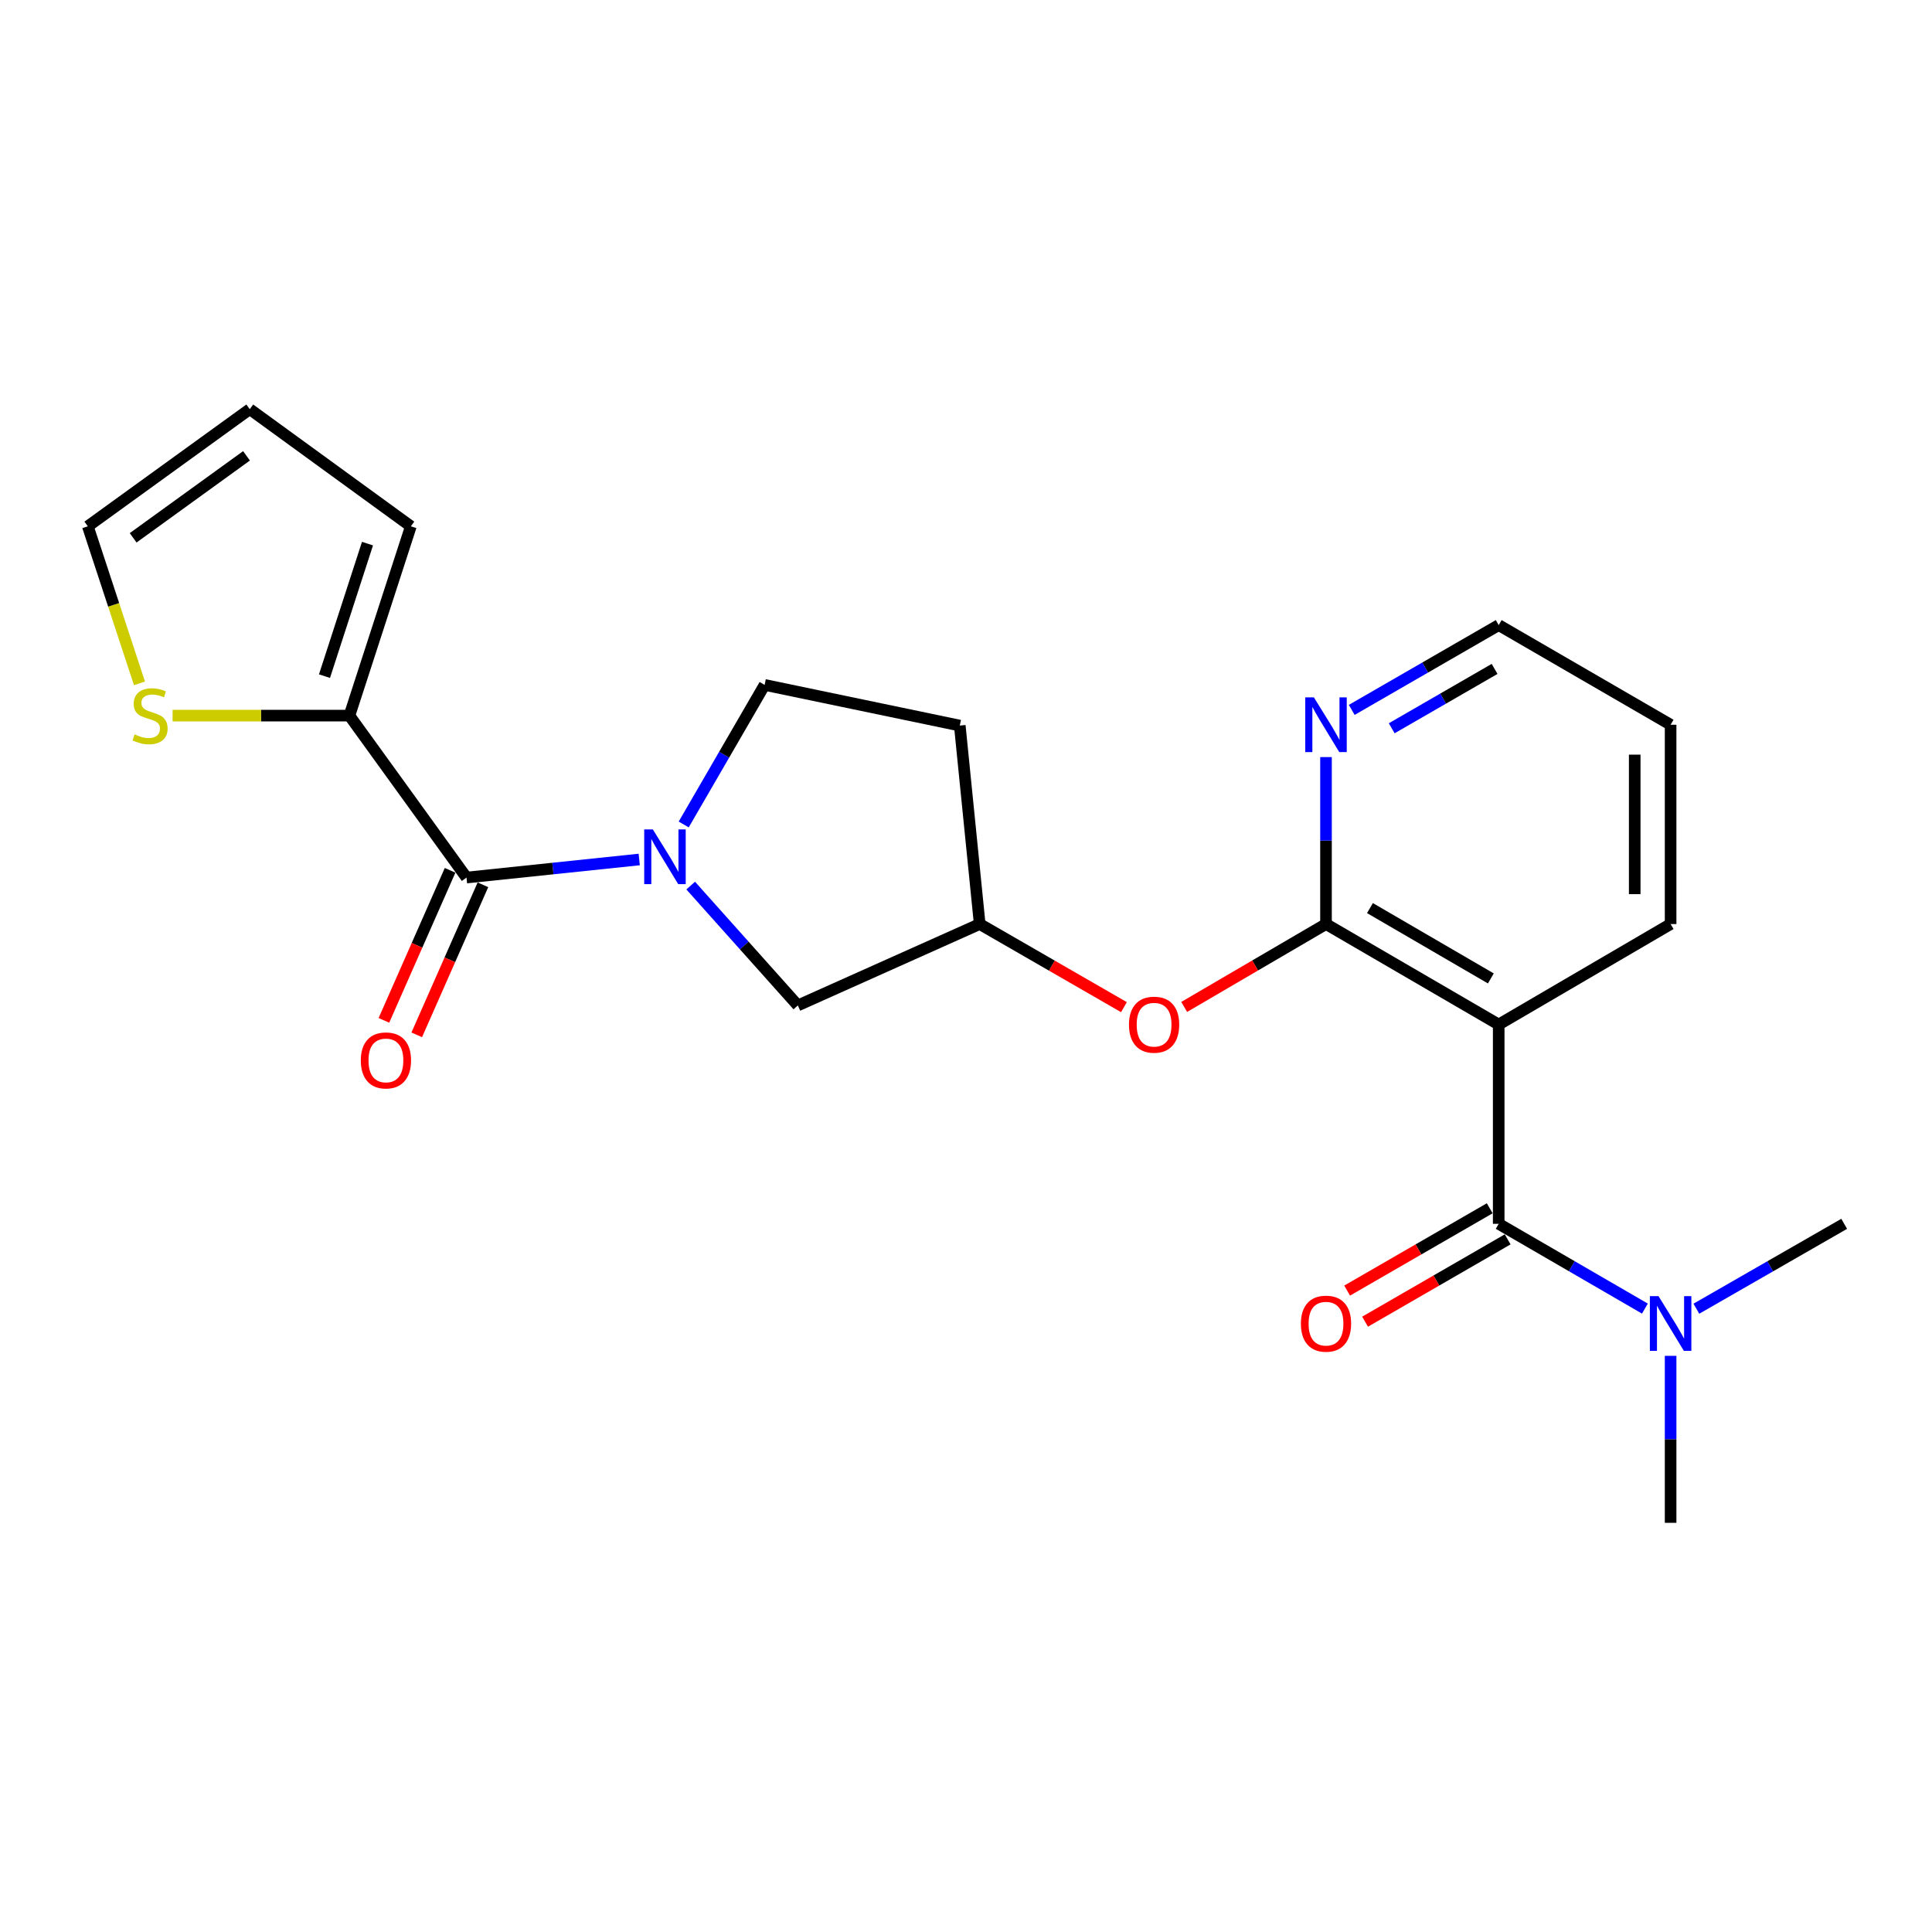 <?xml version='1.0' encoding='iso-8859-1'?>
<svg version='1.1' baseProfile='full'
              xmlns='http://www.w3.org/2000/svg'
                      xmlns:rdkit='http://www.rdkit.org/xml'
                      xmlns:xlink='http://www.w3.org/1999/xlink'
                  xml:space='preserve'
width='1000px' height='1000px' viewBox='0 0 1000 1000'>
<!-- END OF HEADER -->
<rect style='opacity:1.0;fill:#FFFFFF;stroke:none' width='1000' height='1000' x='0' y='0'> </rect>
<path class='bond-1' d='M 775.723,530.294 L 775.723,633.449' style='fill:none;fill-rule:evenodd;stroke:#000000;stroke-width:6px;stroke-linecap:butt;stroke-linejoin:miter;stroke-opacity:1' />
<path class='bond-3' d='M 775.723,530.294 L 686.337,478.283' style='fill:none;fill-rule:evenodd;stroke:#000000;stroke-width:6px;stroke-linecap:butt;stroke-linejoin:miter;stroke-opacity:1' />
<path class='bond-3' d='M 771.659,506.434 L 709.089,470.026' style='fill:none;fill-rule:evenodd;stroke:#000000;stroke-width:6px;stroke-linecap:butt;stroke-linejoin:miter;stroke-opacity:1' />
<path class='bond-18' d='M 775.723,530.294 L 864.706,478.283' style='fill:none;fill-rule:evenodd;stroke:#000000;stroke-width:6px;stroke-linecap:butt;stroke-linejoin:miter;stroke-opacity:1' />
<path class='bond-0' d='M 357.504,458.38 L 385.231,489.398' style='fill:none;fill-rule:evenodd;stroke:#0000FF;stroke-width:6px;stroke-linecap:butt;stroke-linejoin:miter;stroke-opacity:1' />
<path class='bond-0' d='M 385.231,489.398 L 412.957,520.416' style='fill:none;fill-rule:evenodd;stroke:#000000;stroke-width:6px;stroke-linecap:butt;stroke-linejoin:miter;stroke-opacity:1' />
<path class='bond-2' d='M 330.862,444.872 L 286.163,449.548' style='fill:none;fill-rule:evenodd;stroke:#0000FF;stroke-width:6px;stroke-linecap:butt;stroke-linejoin:miter;stroke-opacity:1' />
<path class='bond-2' d='M 286.163,449.548 L 241.463,454.223' style='fill:none;fill-rule:evenodd;stroke:#000000;stroke-width:6px;stroke-linecap:butt;stroke-linejoin:miter;stroke-opacity:1' />
<path class='bond-24' d='M 353.883,426.748 L 374.822,390.627' style='fill:none;fill-rule:evenodd;stroke:#0000FF;stroke-width:6px;stroke-linecap:butt;stroke-linejoin:miter;stroke-opacity:1' />
<path class='bond-24' d='M 374.822,390.627 L 395.762,354.506' style='fill:none;fill-rule:evenodd;stroke:#000000;stroke-width:6px;stroke-linecap:butt;stroke-linejoin:miter;stroke-opacity:1' />
<path class='bond-9' d='M 775.723,633.449 L 813.558,655.388' style='fill:none;fill-rule:evenodd;stroke:#000000;stroke-width:6px;stroke-linecap:butt;stroke-linejoin:miter;stroke-opacity:1' />
<path class='bond-9' d='M 813.558,655.388 L 851.394,677.328' style='fill:none;fill-rule:evenodd;stroke:#0000FF;stroke-width:6px;stroke-linecap:butt;stroke-linejoin:miter;stroke-opacity:1' />
<path class='bond-11' d='M 771.078,625.404 L 734.176,646.706' style='fill:none;fill-rule:evenodd;stroke:#000000;stroke-width:6px;stroke-linecap:butt;stroke-linejoin:miter;stroke-opacity:1' />
<path class='bond-11' d='M 734.176,646.706 L 697.273,668.008' style='fill:none;fill-rule:evenodd;stroke:#FF0000;stroke-width:6px;stroke-linecap:butt;stroke-linejoin:miter;stroke-opacity:1' />
<path class='bond-11' d='M 780.367,641.494 L 743.464,662.796' style='fill:none;fill-rule:evenodd;stroke:#000000;stroke-width:6px;stroke-linecap:butt;stroke-linejoin:miter;stroke-opacity:1' />
<path class='bond-11' d='M 743.464,662.796 L 706.561,684.098' style='fill:none;fill-rule:evenodd;stroke:#FF0000;stroke-width:6px;stroke-linecap:butt;stroke-linejoin:miter;stroke-opacity:1' />
<path class='bond-4' d='M 241.463,454.223 L 180.854,370.401' style='fill:none;fill-rule:evenodd;stroke:#000000;stroke-width:6px;stroke-linecap:butt;stroke-linejoin:miter;stroke-opacity:1' />
<path class='bond-12' d='M 232.963,450.475 L 215.836,489.306' style='fill:none;fill-rule:evenodd;stroke:#000000;stroke-width:6px;stroke-linecap:butt;stroke-linejoin:miter;stroke-opacity:1' />
<path class='bond-12' d='M 215.836,489.306 L 198.709,528.138' style='fill:none;fill-rule:evenodd;stroke:#FF0000;stroke-width:6px;stroke-linecap:butt;stroke-linejoin:miter;stroke-opacity:1' />
<path class='bond-12' d='M 249.962,457.972 L 232.835,496.804' style='fill:none;fill-rule:evenodd;stroke:#000000;stroke-width:6px;stroke-linecap:butt;stroke-linejoin:miter;stroke-opacity:1' />
<path class='bond-12' d='M 232.835,496.804 L 215.708,535.635' style='fill:none;fill-rule:evenodd;stroke:#FF0000;stroke-width:6px;stroke-linecap:butt;stroke-linejoin:miter;stroke-opacity:1' />
<path class='bond-5' d='M 686.337,478.283 L 649.634,499.736' style='fill:none;fill-rule:evenodd;stroke:#000000;stroke-width:6px;stroke-linecap:butt;stroke-linejoin:miter;stroke-opacity:1' />
<path class='bond-5' d='M 649.634,499.736 L 612.931,521.189' style='fill:none;fill-rule:evenodd;stroke:#FF0000;stroke-width:6px;stroke-linecap:butt;stroke-linejoin:miter;stroke-opacity:1' />
<path class='bond-7' d='M 686.337,478.283 L 686.337,435.075' style='fill:none;fill-rule:evenodd;stroke:#000000;stroke-width:6px;stroke-linecap:butt;stroke-linejoin:miter;stroke-opacity:1' />
<path class='bond-7' d='M 686.337,435.075 L 686.337,391.867' style='fill:none;fill-rule:evenodd;stroke:#0000FF;stroke-width:6px;stroke-linecap:butt;stroke-linejoin:miter;stroke-opacity:1' />
<path class='bond-6' d='M 180.854,370.401 L 135.096,370.401' style='fill:none;fill-rule:evenodd;stroke:#000000;stroke-width:6px;stroke-linecap:butt;stroke-linejoin:miter;stroke-opacity:1' />
<path class='bond-6' d='M 135.096,370.401 L 89.338,370.401' style='fill:none;fill-rule:evenodd;stroke:#CCCC00;stroke-width:6px;stroke-linecap:butt;stroke-linejoin:miter;stroke-opacity:1' />
<path class='bond-14' d='M 180.854,370.401 L 212.655,272.418' style='fill:none;fill-rule:evenodd;stroke:#000000;stroke-width:6px;stroke-linecap:butt;stroke-linejoin:miter;stroke-opacity:1' />
<path class='bond-14' d='M 167.953,349.968 L 190.213,281.38' style='fill:none;fill-rule:evenodd;stroke:#000000;stroke-width:6px;stroke-linecap:butt;stroke-linejoin:miter;stroke-opacity:1' />
<path class='bond-13' d='M 581.75,521.303 L 544.42,499.793' style='fill:none;fill-rule:evenodd;stroke:#FF0000;stroke-width:6px;stroke-linecap:butt;stroke-linejoin:miter;stroke-opacity:1' />
<path class='bond-13' d='M 544.42,499.793 L 507.091,478.283' style='fill:none;fill-rule:evenodd;stroke:#000000;stroke-width:6px;stroke-linecap:butt;stroke-linejoin:miter;stroke-opacity:1' />
<path class='bond-15' d='M 72.187,353.703 L 58.821,313.06' style='fill:none;fill-rule:evenodd;stroke:#CCCC00;stroke-width:6px;stroke-linecap:butt;stroke-linejoin:miter;stroke-opacity:1' />
<path class='bond-15' d='M 58.821,313.06 L 45.455,272.418' style='fill:none;fill-rule:evenodd;stroke:#000000;stroke-width:6px;stroke-linecap:butt;stroke-linejoin:miter;stroke-opacity:1' />
<path class='bond-23' d='M 699.657,367.443 L 737.69,345.497' style='fill:none;fill-rule:evenodd;stroke:#0000FF;stroke-width:6px;stroke-linecap:butt;stroke-linejoin:miter;stroke-opacity:1' />
<path class='bond-23' d='M 737.69,345.497 L 775.723,323.551' style='fill:none;fill-rule:evenodd;stroke:#000000;stroke-width:6px;stroke-linecap:butt;stroke-linejoin:miter;stroke-opacity:1' />
<path class='bond-23' d='M 720.352,376.951 L 746.975,361.589' style='fill:none;fill-rule:evenodd;stroke:#0000FF;stroke-width:6px;stroke-linecap:butt;stroke-linejoin:miter;stroke-opacity:1' />
<path class='bond-23' d='M 746.975,361.589 L 773.598,346.227' style='fill:none;fill-rule:evenodd;stroke:#000000;stroke-width:6px;stroke-linecap:butt;stroke-linejoin:miter;stroke-opacity:1' />
<path class='bond-8' d='M 412.957,520.416 L 507.091,478.283' style='fill:none;fill-rule:evenodd;stroke:#000000;stroke-width:6px;stroke-linecap:butt;stroke-linejoin:miter;stroke-opacity:1' />
<path class='bond-20' d='M 878.036,677.391 L 916.291,655.42' style='fill:none;fill-rule:evenodd;stroke:#0000FF;stroke-width:6px;stroke-linecap:butt;stroke-linejoin:miter;stroke-opacity:1' />
<path class='bond-20' d='M 916.291,655.42 L 954.545,633.449' style='fill:none;fill-rule:evenodd;stroke:#000000;stroke-width:6px;stroke-linecap:butt;stroke-linejoin:miter;stroke-opacity:1' />
<path class='bond-21' d='M 864.706,701.786 L 864.706,744.999' style='fill:none;fill-rule:evenodd;stroke:#0000FF;stroke-width:6px;stroke-linecap:butt;stroke-linejoin:miter;stroke-opacity:1' />
<path class='bond-21' d='M 864.706,744.999 L 864.706,788.212' style='fill:none;fill-rule:evenodd;stroke:#000000;stroke-width:6px;stroke-linecap:butt;stroke-linejoin:miter;stroke-opacity:1' />
<path class='bond-10' d='M 395.762,354.506 L 496.78,375.562' style='fill:none;fill-rule:evenodd;stroke:#000000;stroke-width:6px;stroke-linecap:butt;stroke-linejoin:miter;stroke-opacity:1' />
<path class='bond-17' d='M 507.091,478.283 L 496.78,375.562' style='fill:none;fill-rule:evenodd;stroke:#000000;stroke-width:6px;stroke-linecap:butt;stroke-linejoin:miter;stroke-opacity:1' />
<path class='bond-16' d='M 212.655,272.418 L 129.277,211.788' style='fill:none;fill-rule:evenodd;stroke:#000000;stroke-width:6px;stroke-linecap:butt;stroke-linejoin:miter;stroke-opacity:1' />
<path class='bond-25' d='M 45.455,272.418 L 129.277,211.788' style='fill:none;fill-rule:evenodd;stroke:#000000;stroke-width:6px;stroke-linecap:butt;stroke-linejoin:miter;stroke-opacity:1' />
<path class='bond-25' d='M 68.916,278.377 L 127.592,235.936' style='fill:none;fill-rule:evenodd;stroke:#000000;stroke-width:6px;stroke-linecap:butt;stroke-linejoin:miter;stroke-opacity:1' />
<path class='bond-22' d='M 864.706,478.283 L 864.706,375.129' style='fill:none;fill-rule:evenodd;stroke:#000000;stroke-width:6px;stroke-linecap:butt;stroke-linejoin:miter;stroke-opacity:1' />
<path class='bond-22' d='M 846.127,462.81 L 846.127,390.602' style='fill:none;fill-rule:evenodd;stroke:#000000;stroke-width:6px;stroke-linecap:butt;stroke-linejoin:miter;stroke-opacity:1' />
<path class='bond-19' d='M 775.723,323.551 L 864.706,375.129' style='fill:none;fill-rule:evenodd;stroke:#000000;stroke-width:6px;stroke-linecap:butt;stroke-linejoin:miter;stroke-opacity:1' />
<path  class='atom-1' d='M 337.924 429.319
L 347.204 444.319
Q 348.124 445.799, 349.604 448.479
Q 351.084 451.159, 351.164 451.319
L 351.164 429.319
L 354.924 429.319
L 354.924 457.639
L 351.044 457.639
L 341.084 441.239
Q 339.924 439.319, 338.684 437.119
Q 337.484 434.919, 337.124 434.239
L 337.124 457.639
L 333.444 457.639
L 333.444 429.319
L 337.924 429.319
' fill='#0000FF'/>
<path  class='atom-6' d='M 584.354 530.374
Q 584.354 523.574, 587.714 519.774
Q 591.074 515.974, 597.354 515.974
Q 603.634 515.974, 606.994 519.774
Q 610.354 523.574, 610.354 530.374
Q 610.354 537.254, 606.954 541.174
Q 603.554 545.054, 597.354 545.054
Q 591.114 545.054, 587.714 541.174
Q 584.354 537.294, 584.354 530.374
M 597.354 541.854
Q 601.674 541.854, 603.994 538.974
Q 606.354 536.054, 606.354 530.374
Q 606.354 524.814, 603.994 522.014
Q 601.674 519.174, 597.354 519.174
Q 593.034 519.174, 590.674 521.974
Q 588.354 524.774, 588.354 530.374
Q 588.354 536.094, 590.674 538.974
Q 593.034 541.854, 597.354 541.854
' fill='#FF0000'/>
<path  class='atom-7' d='M 69.679 380.121
Q 69.999 380.241, 71.319 380.801
Q 72.639 381.361, 74.079 381.721
Q 75.559 382.041, 76.999 382.041
Q 79.679 382.041, 81.239 380.761
Q 82.799 379.441, 82.799 377.161
Q 82.799 375.601, 81.999 374.641
Q 81.239 373.681, 80.039 373.161
Q 78.839 372.641, 76.839 372.041
Q 74.319 371.281, 72.799 370.561
Q 71.319 369.841, 70.239 368.321
Q 69.199 366.801, 69.199 364.241
Q 69.199 360.681, 71.599 358.481
Q 74.039 356.281, 78.839 356.281
Q 82.119 356.281, 85.839 357.841
L 84.919 360.921
Q 81.519 359.521, 78.959 359.521
Q 76.199 359.521, 74.679 360.681
Q 73.159 361.801, 73.199 363.761
Q 73.199 365.281, 73.959 366.201
Q 74.759 367.121, 75.879 367.641
Q 77.039 368.161, 78.959 368.761
Q 81.519 369.561, 83.039 370.361
Q 84.559 371.161, 85.639 372.801
Q 86.759 374.401, 86.759 377.161
Q 86.759 381.081, 84.119 383.201
Q 81.519 385.281, 77.159 385.281
Q 74.639 385.281, 72.719 384.721
Q 70.839 384.201, 68.599 383.281
L 69.679 380.121
' fill='#CCCC00'/>
<path  class='atom-8' d='M 680.077 360.969
L 689.357 375.969
Q 690.277 377.449, 691.757 380.129
Q 693.237 382.809, 693.317 382.969
L 693.317 360.969
L 697.077 360.969
L 697.077 389.289
L 693.197 389.289
L 683.237 372.889
Q 682.077 370.969, 680.837 368.769
Q 679.637 366.569, 679.277 365.889
L 679.277 389.289
L 675.597 389.289
L 675.597 360.969
L 680.077 360.969
' fill='#0000FF'/>
<path  class='atom-10' d='M 858.446 670.887
L 867.726 685.887
Q 868.646 687.367, 870.126 690.047
Q 871.606 692.727, 871.686 692.887
L 871.686 670.887
L 875.446 670.887
L 875.446 699.207
L 871.566 699.207
L 861.606 682.807
Q 860.446 680.887, 859.206 678.687
Q 858.006 676.487, 857.646 675.807
L 857.646 699.207
L 853.966 699.207
L 853.966 670.887
L 858.446 670.887
' fill='#0000FF'/>
<path  class='atom-12' d='M 673.337 685.127
Q 673.337 678.327, 676.697 674.527
Q 680.057 670.727, 686.337 670.727
Q 692.617 670.727, 695.977 674.527
Q 699.337 678.327, 699.337 685.127
Q 699.337 692.007, 695.937 695.927
Q 692.537 699.807, 686.337 699.807
Q 680.097 699.807, 676.697 695.927
Q 673.337 692.047, 673.337 685.127
M 686.337 696.607
Q 690.657 696.607, 692.977 693.727
Q 695.337 690.807, 695.337 685.127
Q 695.337 679.567, 692.977 676.767
Q 690.657 673.927, 686.337 673.927
Q 682.017 673.927, 679.657 676.727
Q 677.337 679.527, 677.337 685.127
Q 677.337 690.847, 679.657 693.727
Q 682.017 696.607, 686.337 696.607
' fill='#FF0000'/>
<path  class='atom-13' d='M 186.753 548.871
Q 186.753 542.071, 190.113 538.271
Q 193.473 534.471, 199.753 534.471
Q 206.033 534.471, 209.393 538.271
Q 212.753 542.071, 212.753 548.871
Q 212.753 555.751, 209.353 559.671
Q 205.953 563.551, 199.753 563.551
Q 193.513 563.551, 190.113 559.671
Q 186.753 555.791, 186.753 548.871
M 199.753 560.351
Q 204.073 560.351, 206.393 557.471
Q 208.753 554.551, 208.753 548.871
Q 208.753 543.311, 206.393 540.511
Q 204.073 537.671, 199.753 537.671
Q 195.433 537.671, 193.073 540.471
Q 190.753 543.271, 190.753 548.871
Q 190.753 554.591, 193.073 557.471
Q 195.433 560.351, 199.753 560.351
' fill='#FF0000'/>
</svg>
